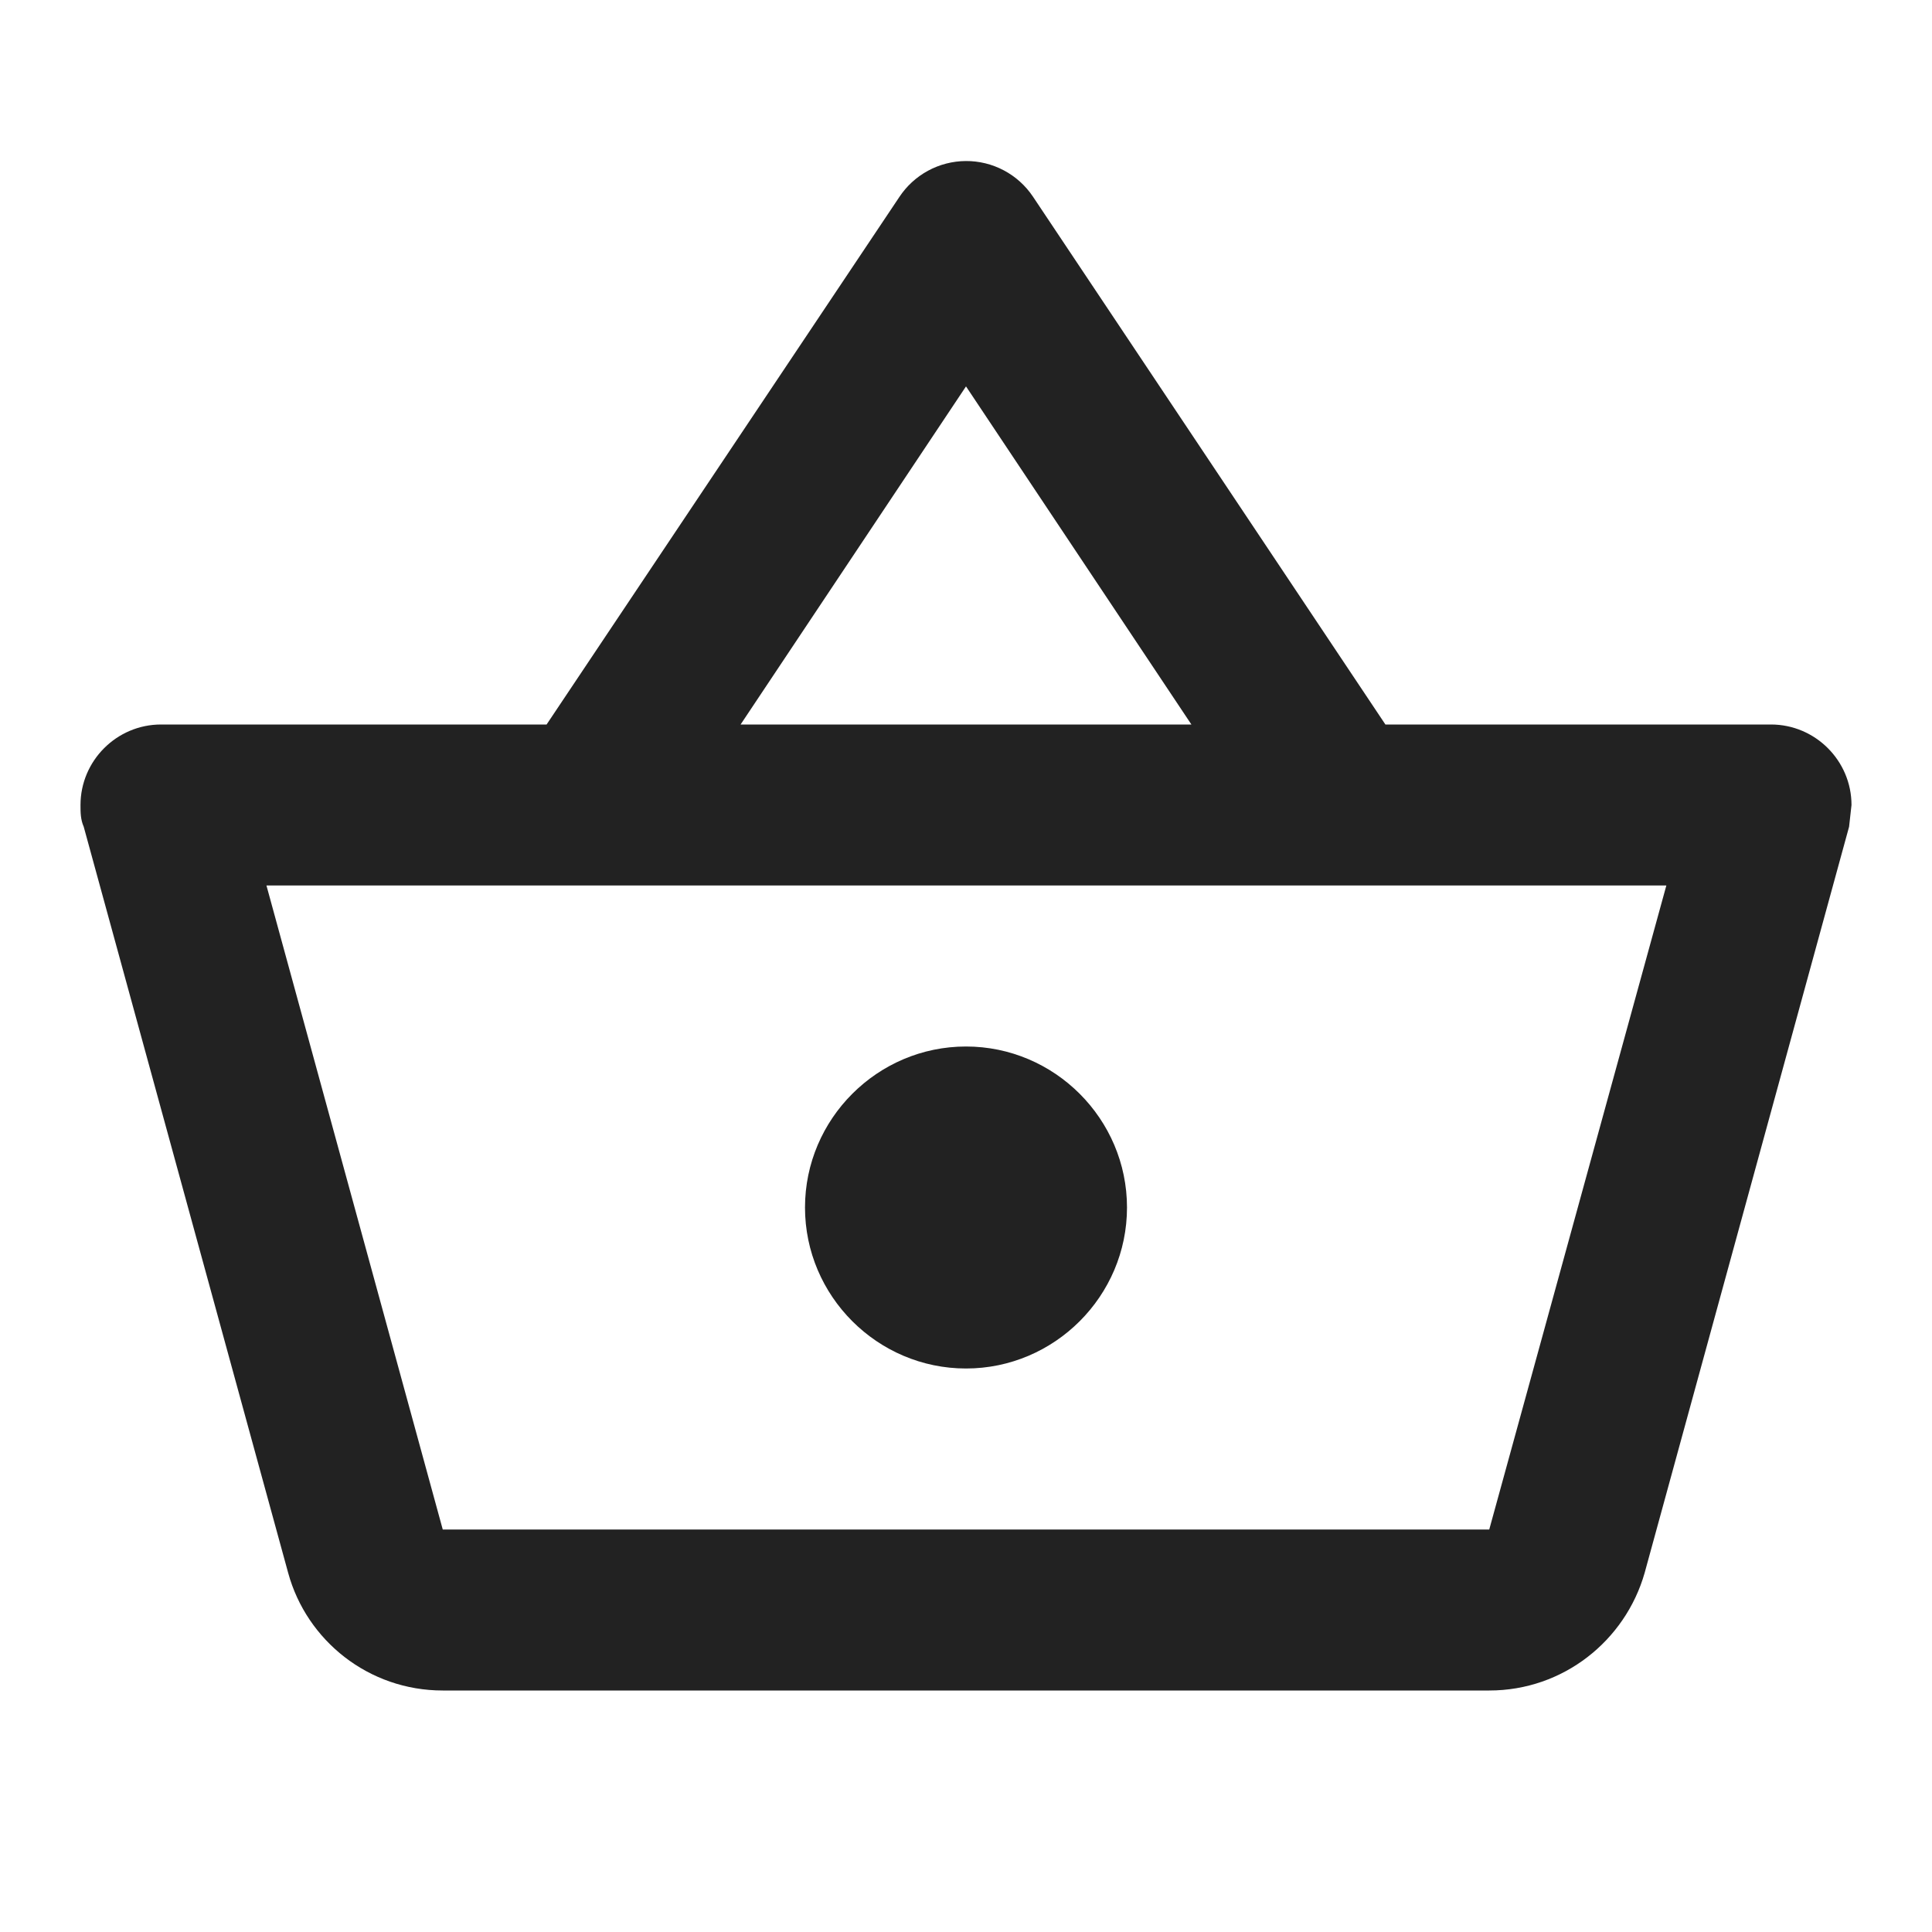 <svg width="600" height="600" viewBox="0 0 600 600" fill="none" xmlns="http://www.w3.org/2000/svg">
<path d="M550 225H430.25L320.75 61C318.454 57.595 315.353 54.809 311.721 52.892C308.089 50.974 304.04 49.984 299.933 50.009C295.826 50.034 291.789 51.073 288.181 53.034C284.572 54.995 281.505 57.817 279.25 61.25L169.75 225H50C36.25 225 25 236.25 25 250C25 252.25 25 254.5 26 256.75L89.5 488.5C95.25 509.5 114.5 525 137.5 525H462.5C485.5 525 504.75 509.5 510.75 488.5L574.25 256.75L575 250C575 236.25 563.75 225 550 225ZM300 120L370 225H230L300 120ZM462.5 475H137.5L82.75 275H517.5L462.5 475ZM300 325C272.5 325 250 347.5 250 375C250 402.5 272.5 425 300 425C327.5 425 350 402.5 350 375C350 347.5 327.5 325 300 325Z" fill="#222222"/>
</svg>
